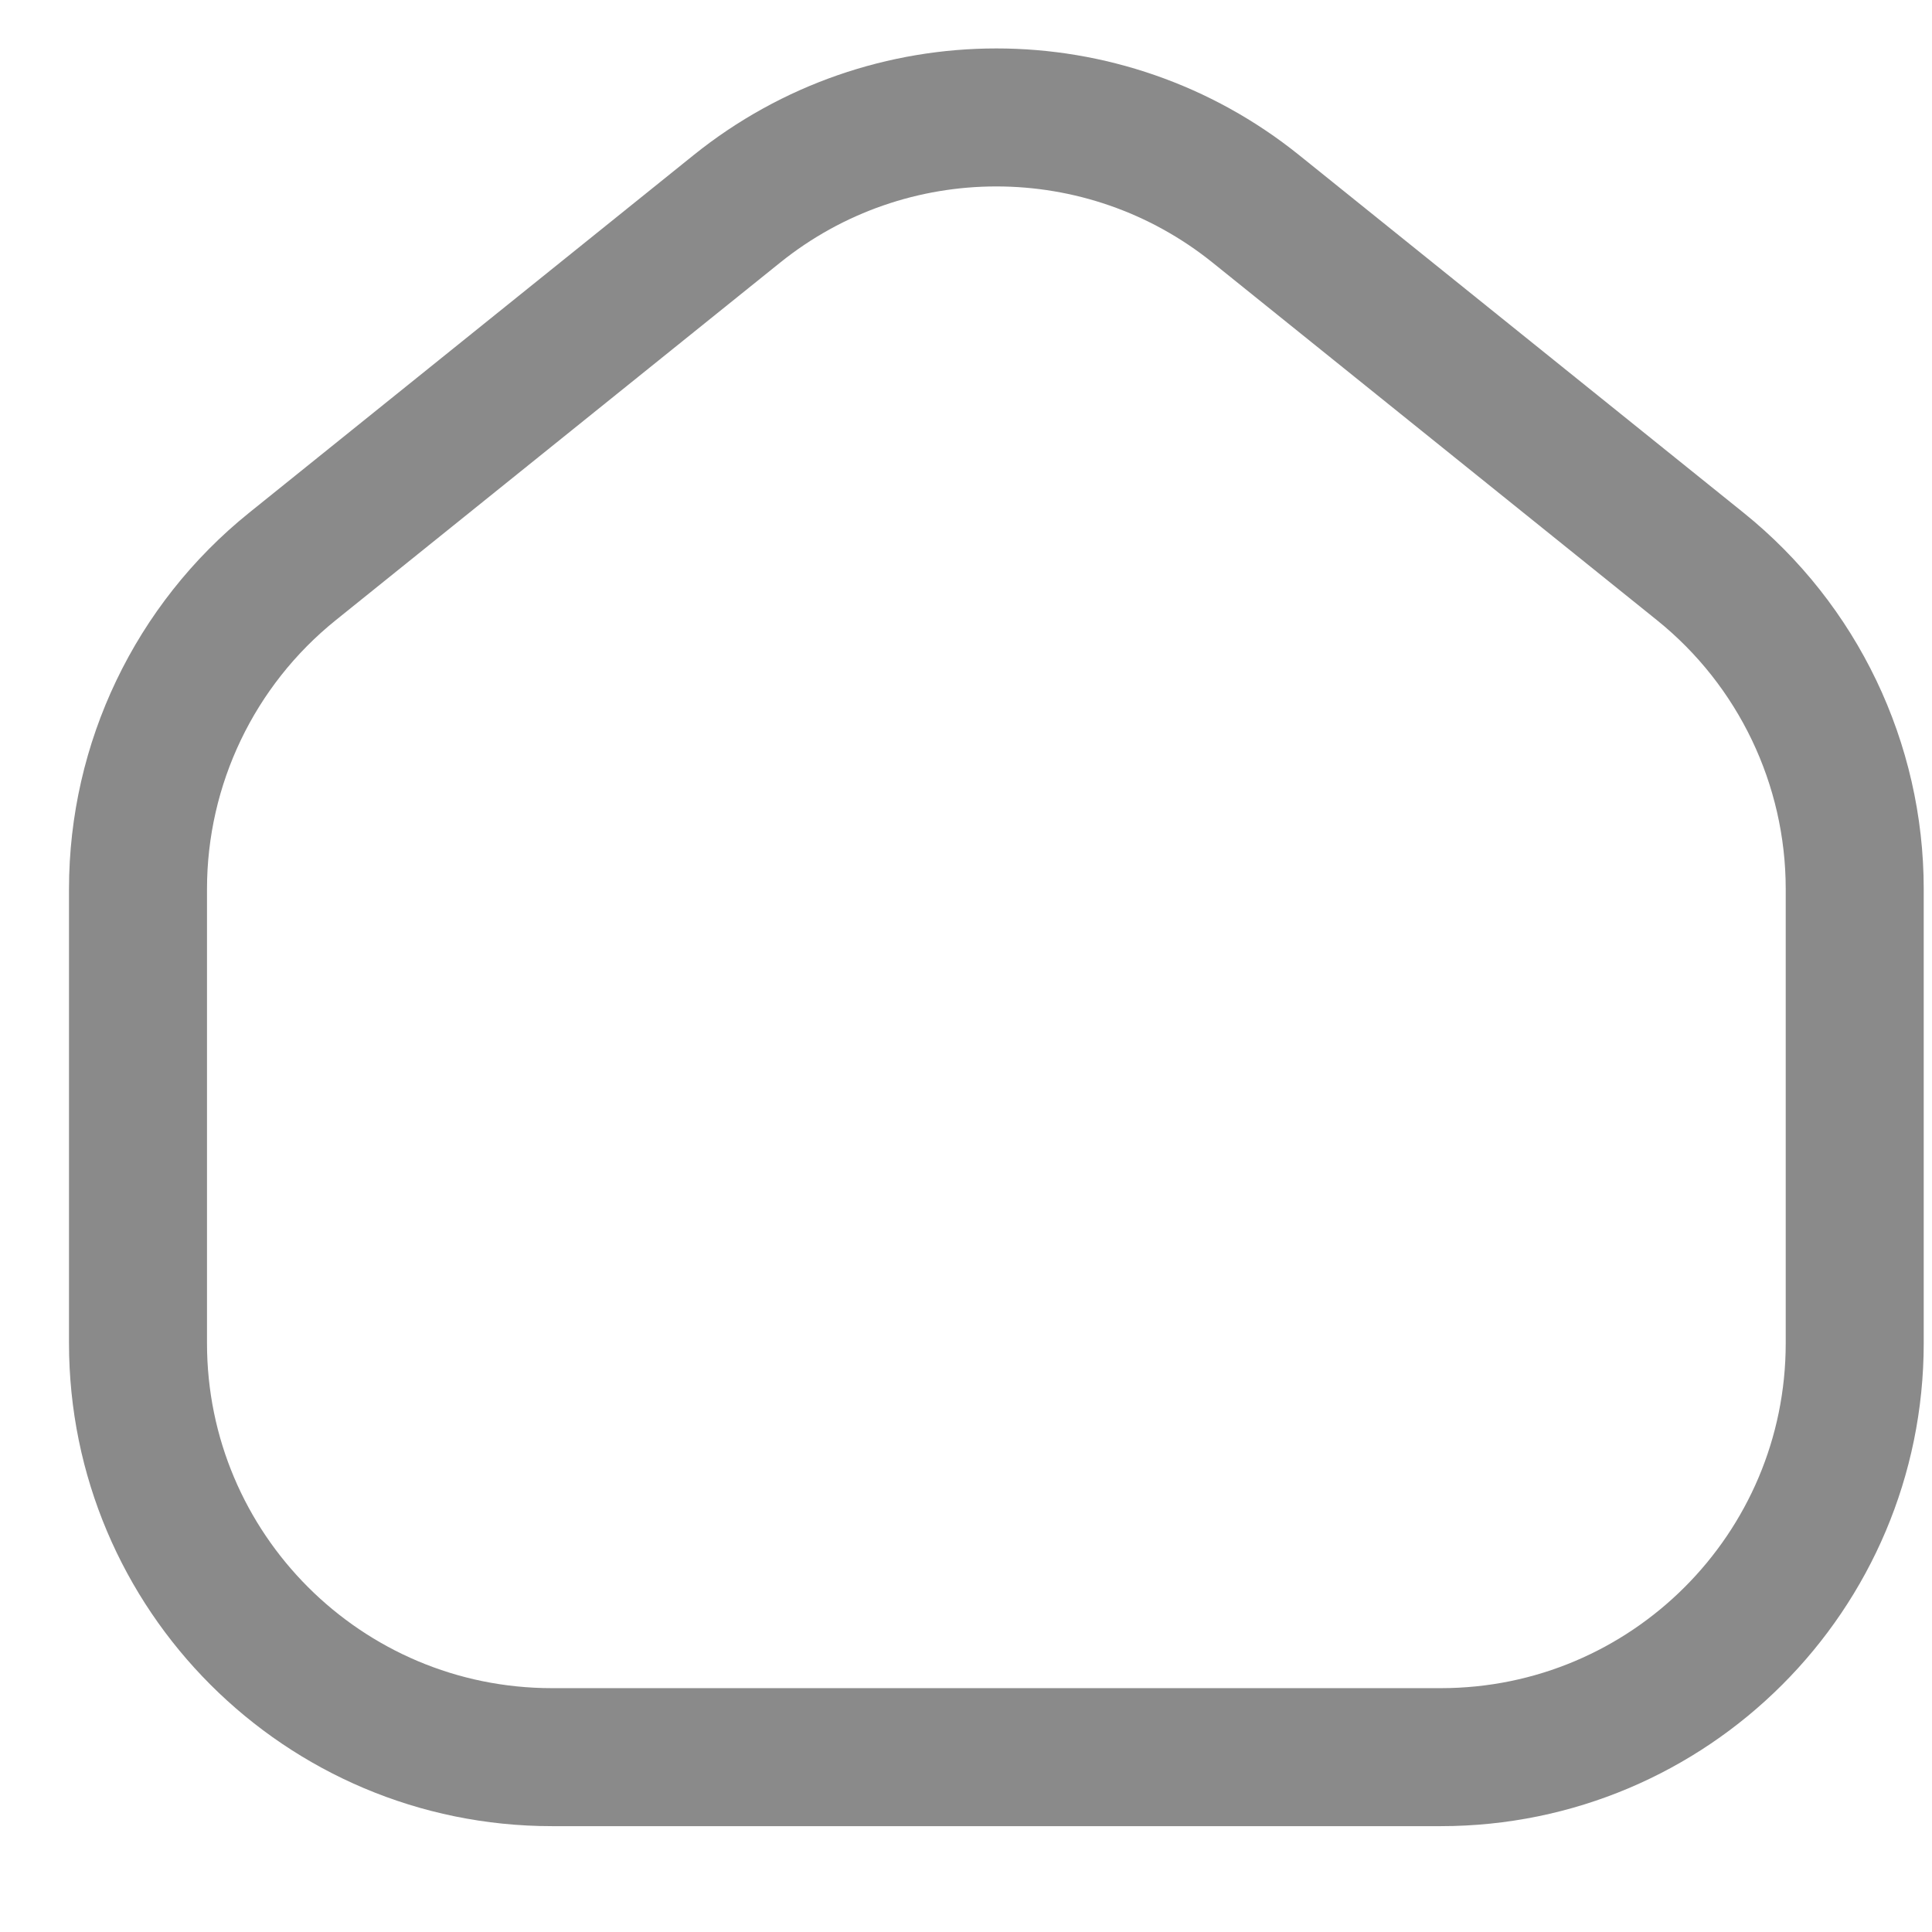 <svg width="14" height="14" viewBox="0 0 14 14" fill="none" xmlns="http://www.w3.org/2000/svg">
<path d="M1 6.442V9.733C1 11.39 2.343 12.733 4 12.733H10.44C12.097 12.733 13.44 11.39 13.44 9.733V6.442C13.44 5.534 13.028 4.674 12.321 4.105L9.101 1.514C8.003 0.63 6.437 0.63 5.339 1.514L2.119 4.105C1.412 4.674 1 5.534 1 6.442Z" stroke="#8A8A8A"/>
</svg>
